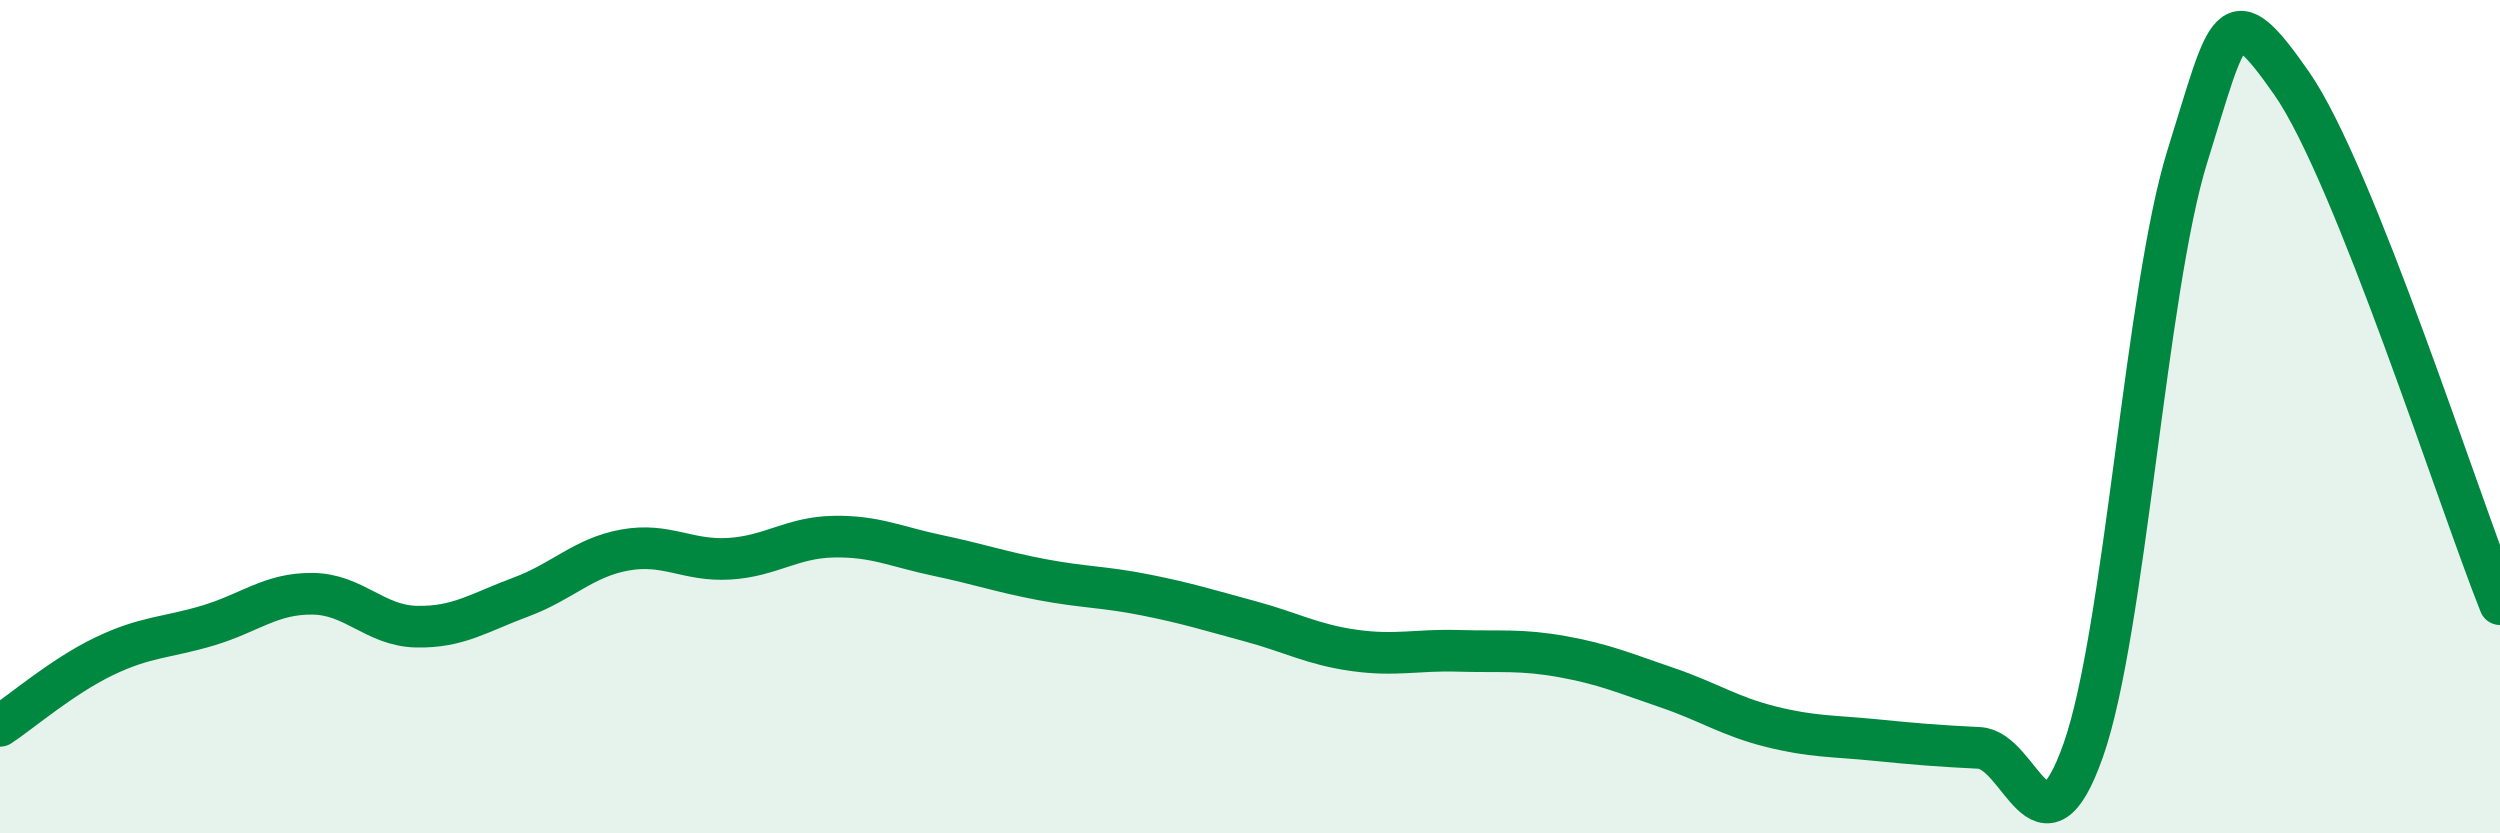 
    <svg width="60" height="20" viewBox="0 0 60 20" xmlns="http://www.w3.org/2000/svg">
      <path
        d="M 0,17.42 C 0.5,17.09 1.5,16.23 2.5,15.75 C 3.5,15.27 4,15.31 5,15.01 C 6,14.71 6.5,14.24 7.5,14.25 C 8.5,14.26 9,15.02 10,15.04 C 11,15.06 11.5,14.7 12.5,14.33 C 13.5,13.96 14,13.38 15,13.2 C 16,13.02 16.5,13.47 17.5,13.41 C 18.5,13.35 19,12.9 20,12.88 C 21,12.86 21.5,13.12 22.5,13.33 C 23.5,13.54 24,13.72 25,13.91 C 26,14.1 26.5,14.08 27.5,14.28 C 28.5,14.48 29,14.64 30,14.91 C 31,15.18 31.5,15.47 32.5,15.61 C 33.5,15.75 34,15.59 35,15.62 C 36,15.65 36.5,15.58 37.5,15.76 C 38.5,15.94 39,16.16 40,16.5 C 41,16.84 41.5,17.19 42.5,17.44 C 43.5,17.69 44,17.66 45,17.76 C 46,17.86 46.5,17.9 47.5,17.95 C 48.5,18 49,20.84 50,18 C 51,15.16 51.5,6.94 52.5,3.74 C 53.5,0.54 53.5,-0.15 55,2 C 56.5,4.15 59,12 60,14.5L60 20L0 20Z"
        fill="#008740"
        opacity="0.1"
        stroke-linecap="round"
        stroke-linejoin="round"
      />
      <path
        d="M 0,17.42 C 0.5,17.09 1.5,16.23 2.5,15.75 C 3.5,15.27 4,15.31 5,15.01 C 6,14.71 6.5,14.24 7.5,14.25 C 8.5,14.26 9,15.02 10,15.04 C 11,15.06 11.5,14.7 12.5,14.33 C 13.5,13.96 14,13.38 15,13.2 C 16,13.02 16.5,13.47 17.5,13.41 C 18.5,13.35 19,12.9 20,12.88 C 21,12.86 21.5,13.12 22.5,13.33 C 23.5,13.54 24,13.72 25,13.91 C 26,14.1 26.5,14.08 27.5,14.28 C 28.5,14.48 29,14.64 30,14.91 C 31,15.18 31.5,15.47 32.5,15.61 C 33.5,15.75 34,15.59 35,15.62 C 36,15.65 36.5,15.58 37.5,15.76 C 38.5,15.94 39,16.16 40,16.5 C 41,16.84 41.5,17.19 42.5,17.44 C 43.5,17.69 44,17.66 45,17.76 C 46,17.86 46.5,17.9 47.5,17.95 C 48.5,18 49,20.84 50,18 C 51,15.16 51.5,6.94 52.5,3.74 C 53.5,0.54 53.5,-0.15 55,2 C 56.5,4.15 59,12 60,14.5"
        stroke="#008740"
        stroke-width="1"
        fill="none"
        stroke-linecap="round"
        stroke-linejoin="round"
      />
    </svg>
  